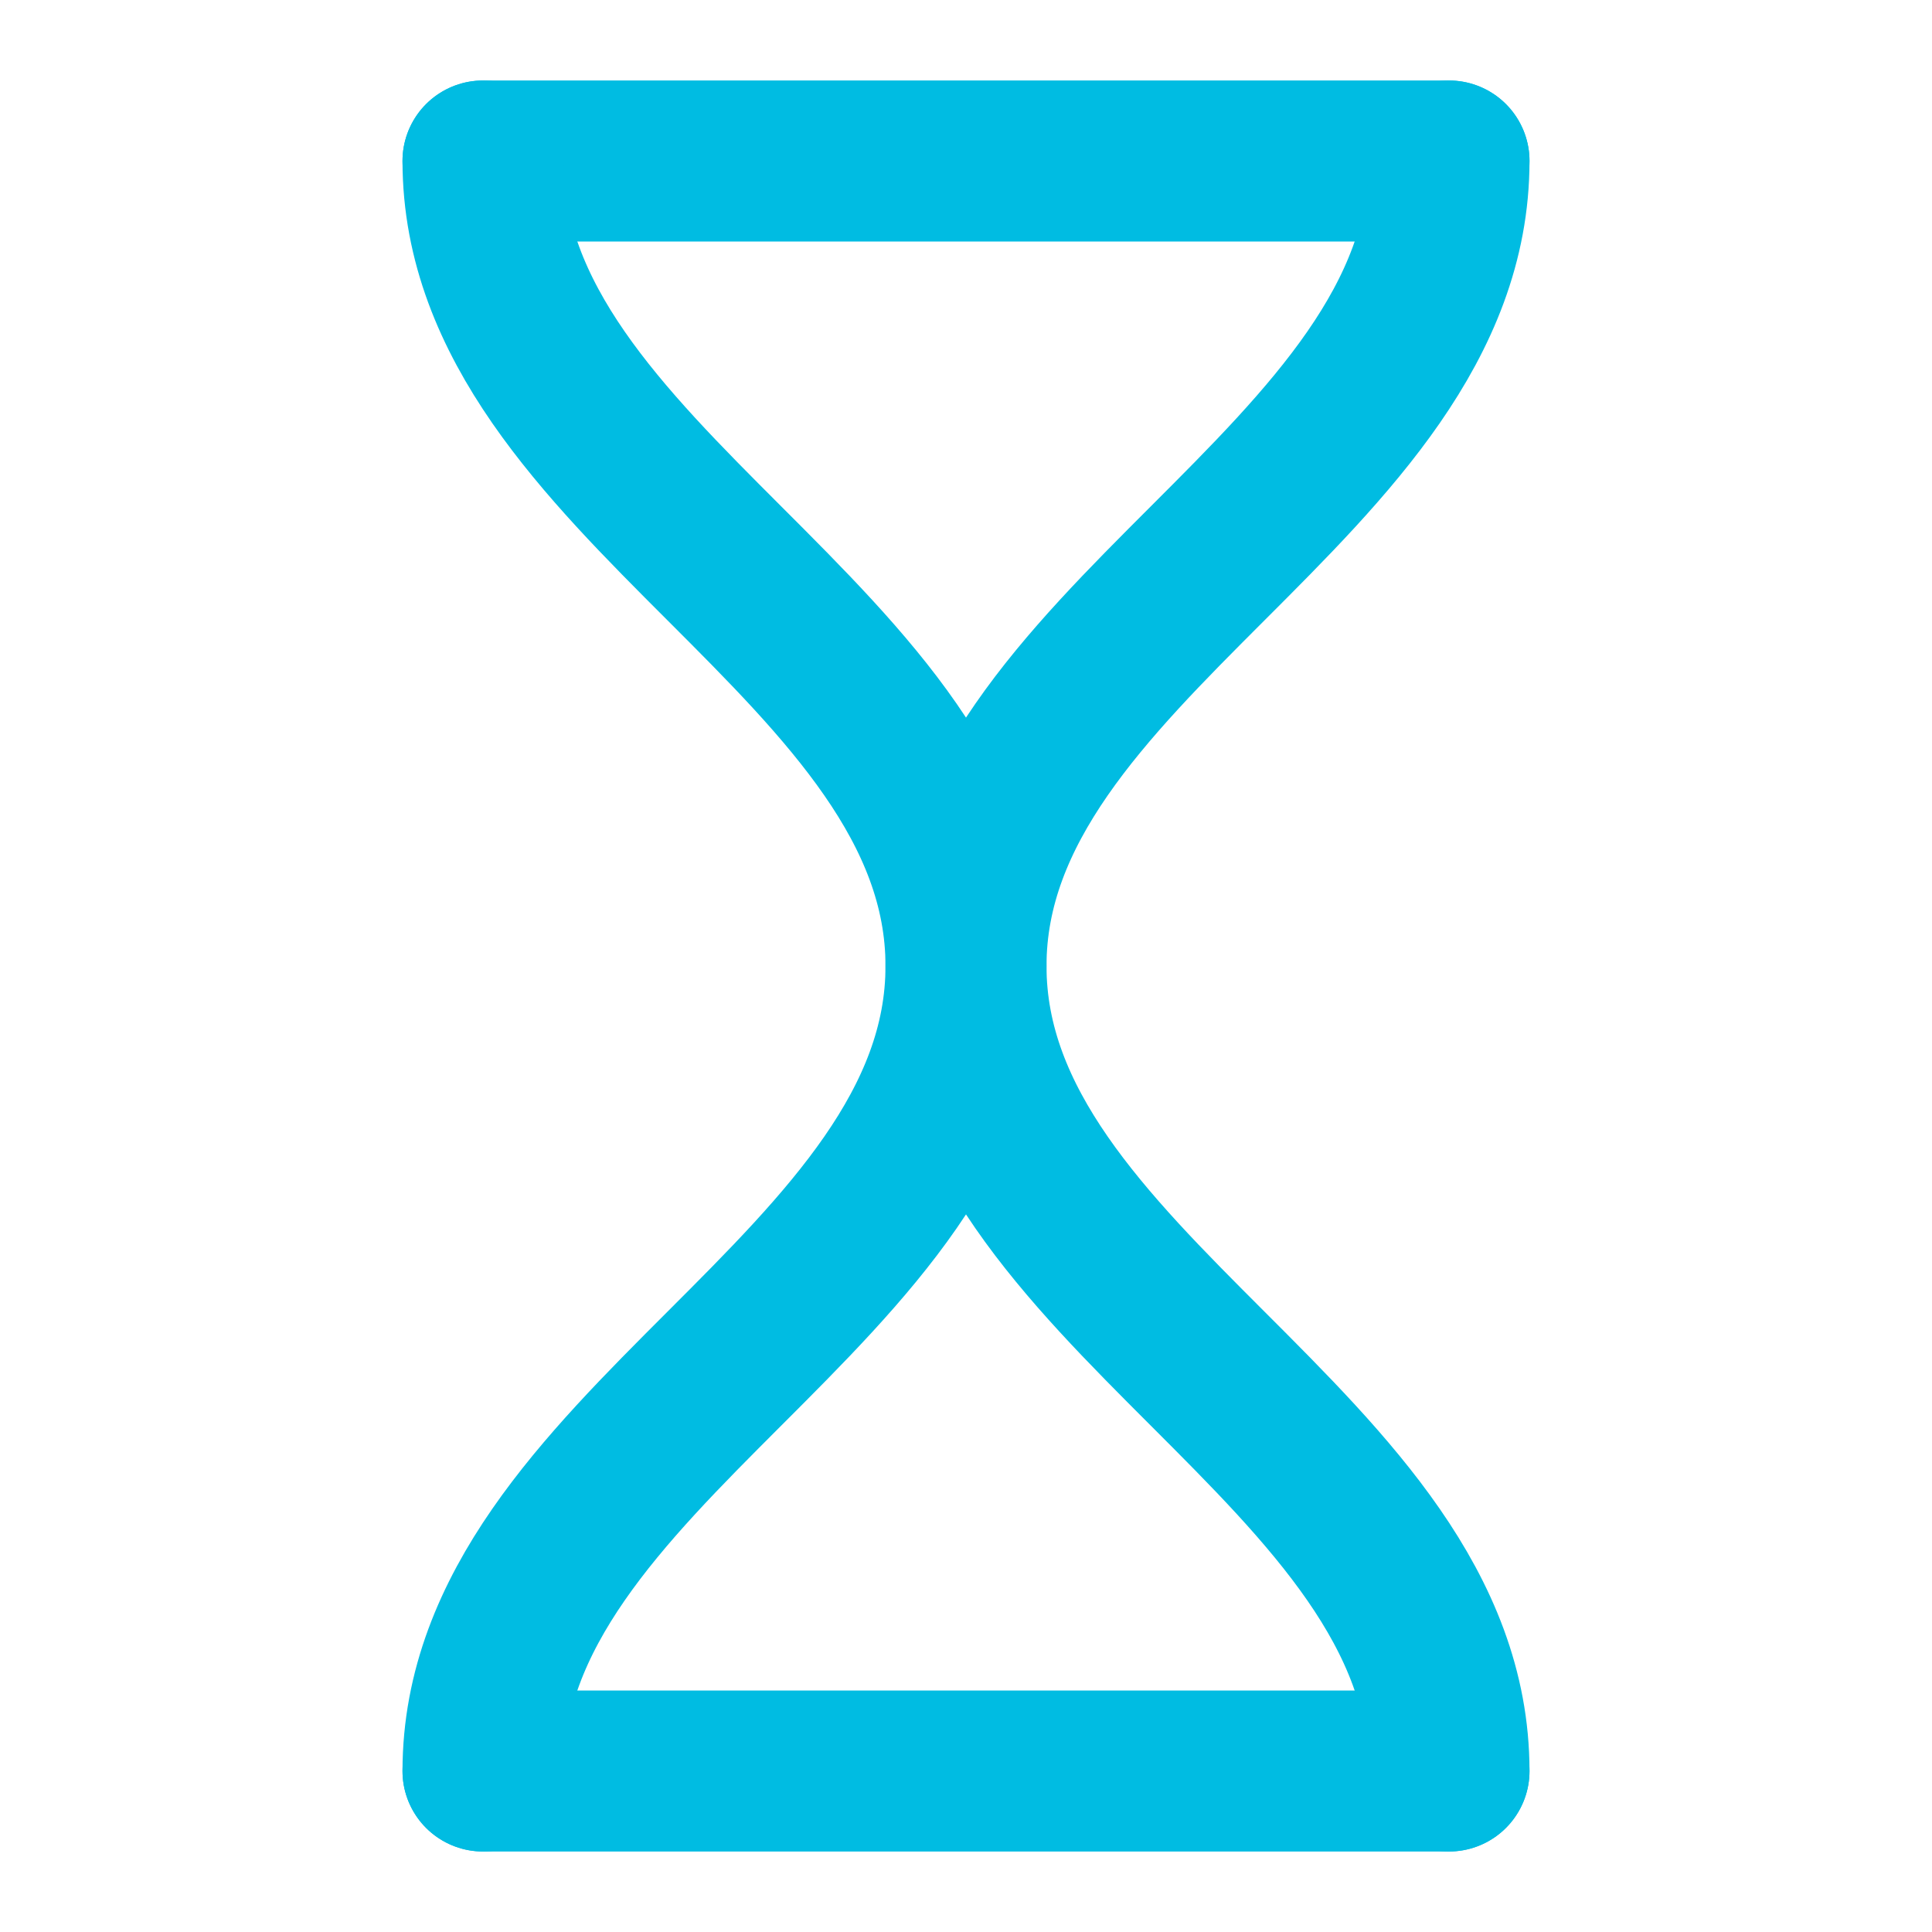 
<svg xmlns="http://www.w3.org/2000/svg" width="30px" height="30px" viewBox="0 0 24 24" fill="none" stroke="#00BCE2" stroke-width="2" stroke-linecap="round" stroke-linejoin="round">
  <path d="M6 2h12" />
  <path d="M6 22h12" />
  <path d="M6 2c0 4 6 6 6 10s-6 6-6 10" />
  <path d="M18 2c0 4-6 6-6 10s6 6 6 10" />
</svg>

